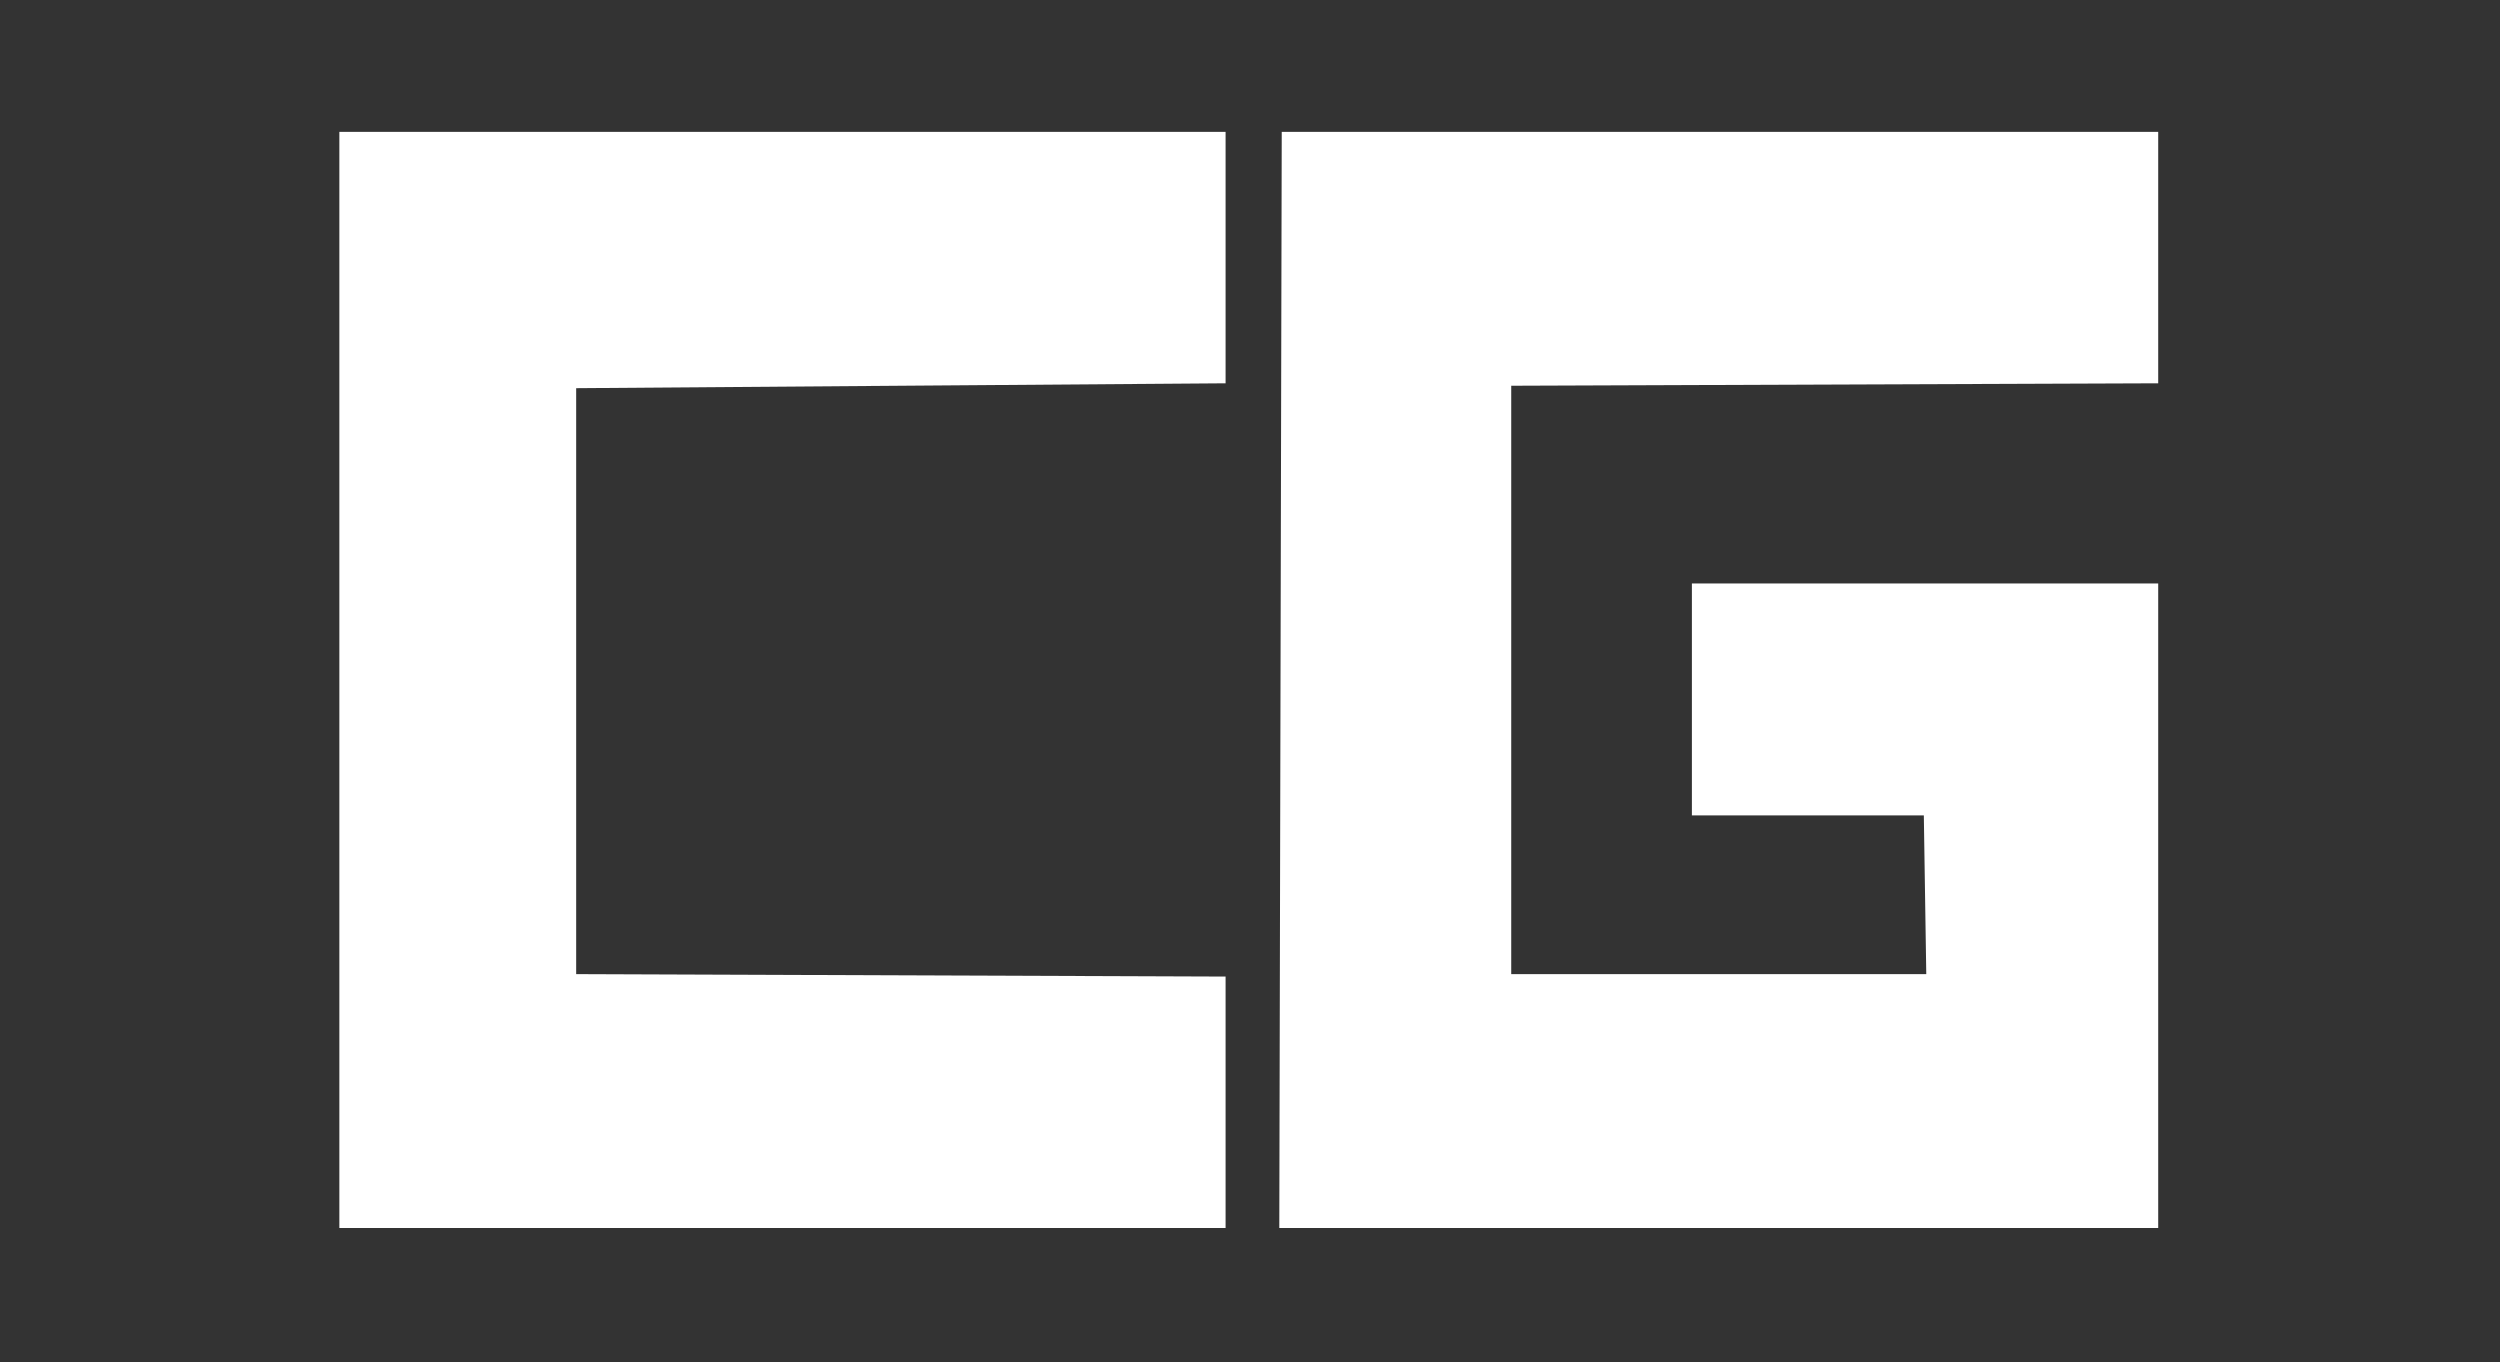 <svg width="1024" height="558" viewBox="0 0 1024 558" fill="none" xmlns="http://www.w3.org/2000/svg">
<rect x="0" y="0" width="1024" height="558" fill="#333333" stroke="none"/>
<path d="M 525 54 L 524 503 L 884 503 L 884 239 L 693 239 L 693 334 L 788 334 L 789 399 L 619 399 L 619 158 L 884 157 L 884 54 Z M 139 54 L 139 503 L 502 503 L 502 400 L 236 399 L 236 159 L 502 157 L 502 54 Z " fill="white" fill-rule="evenodd"/>
</svg>
